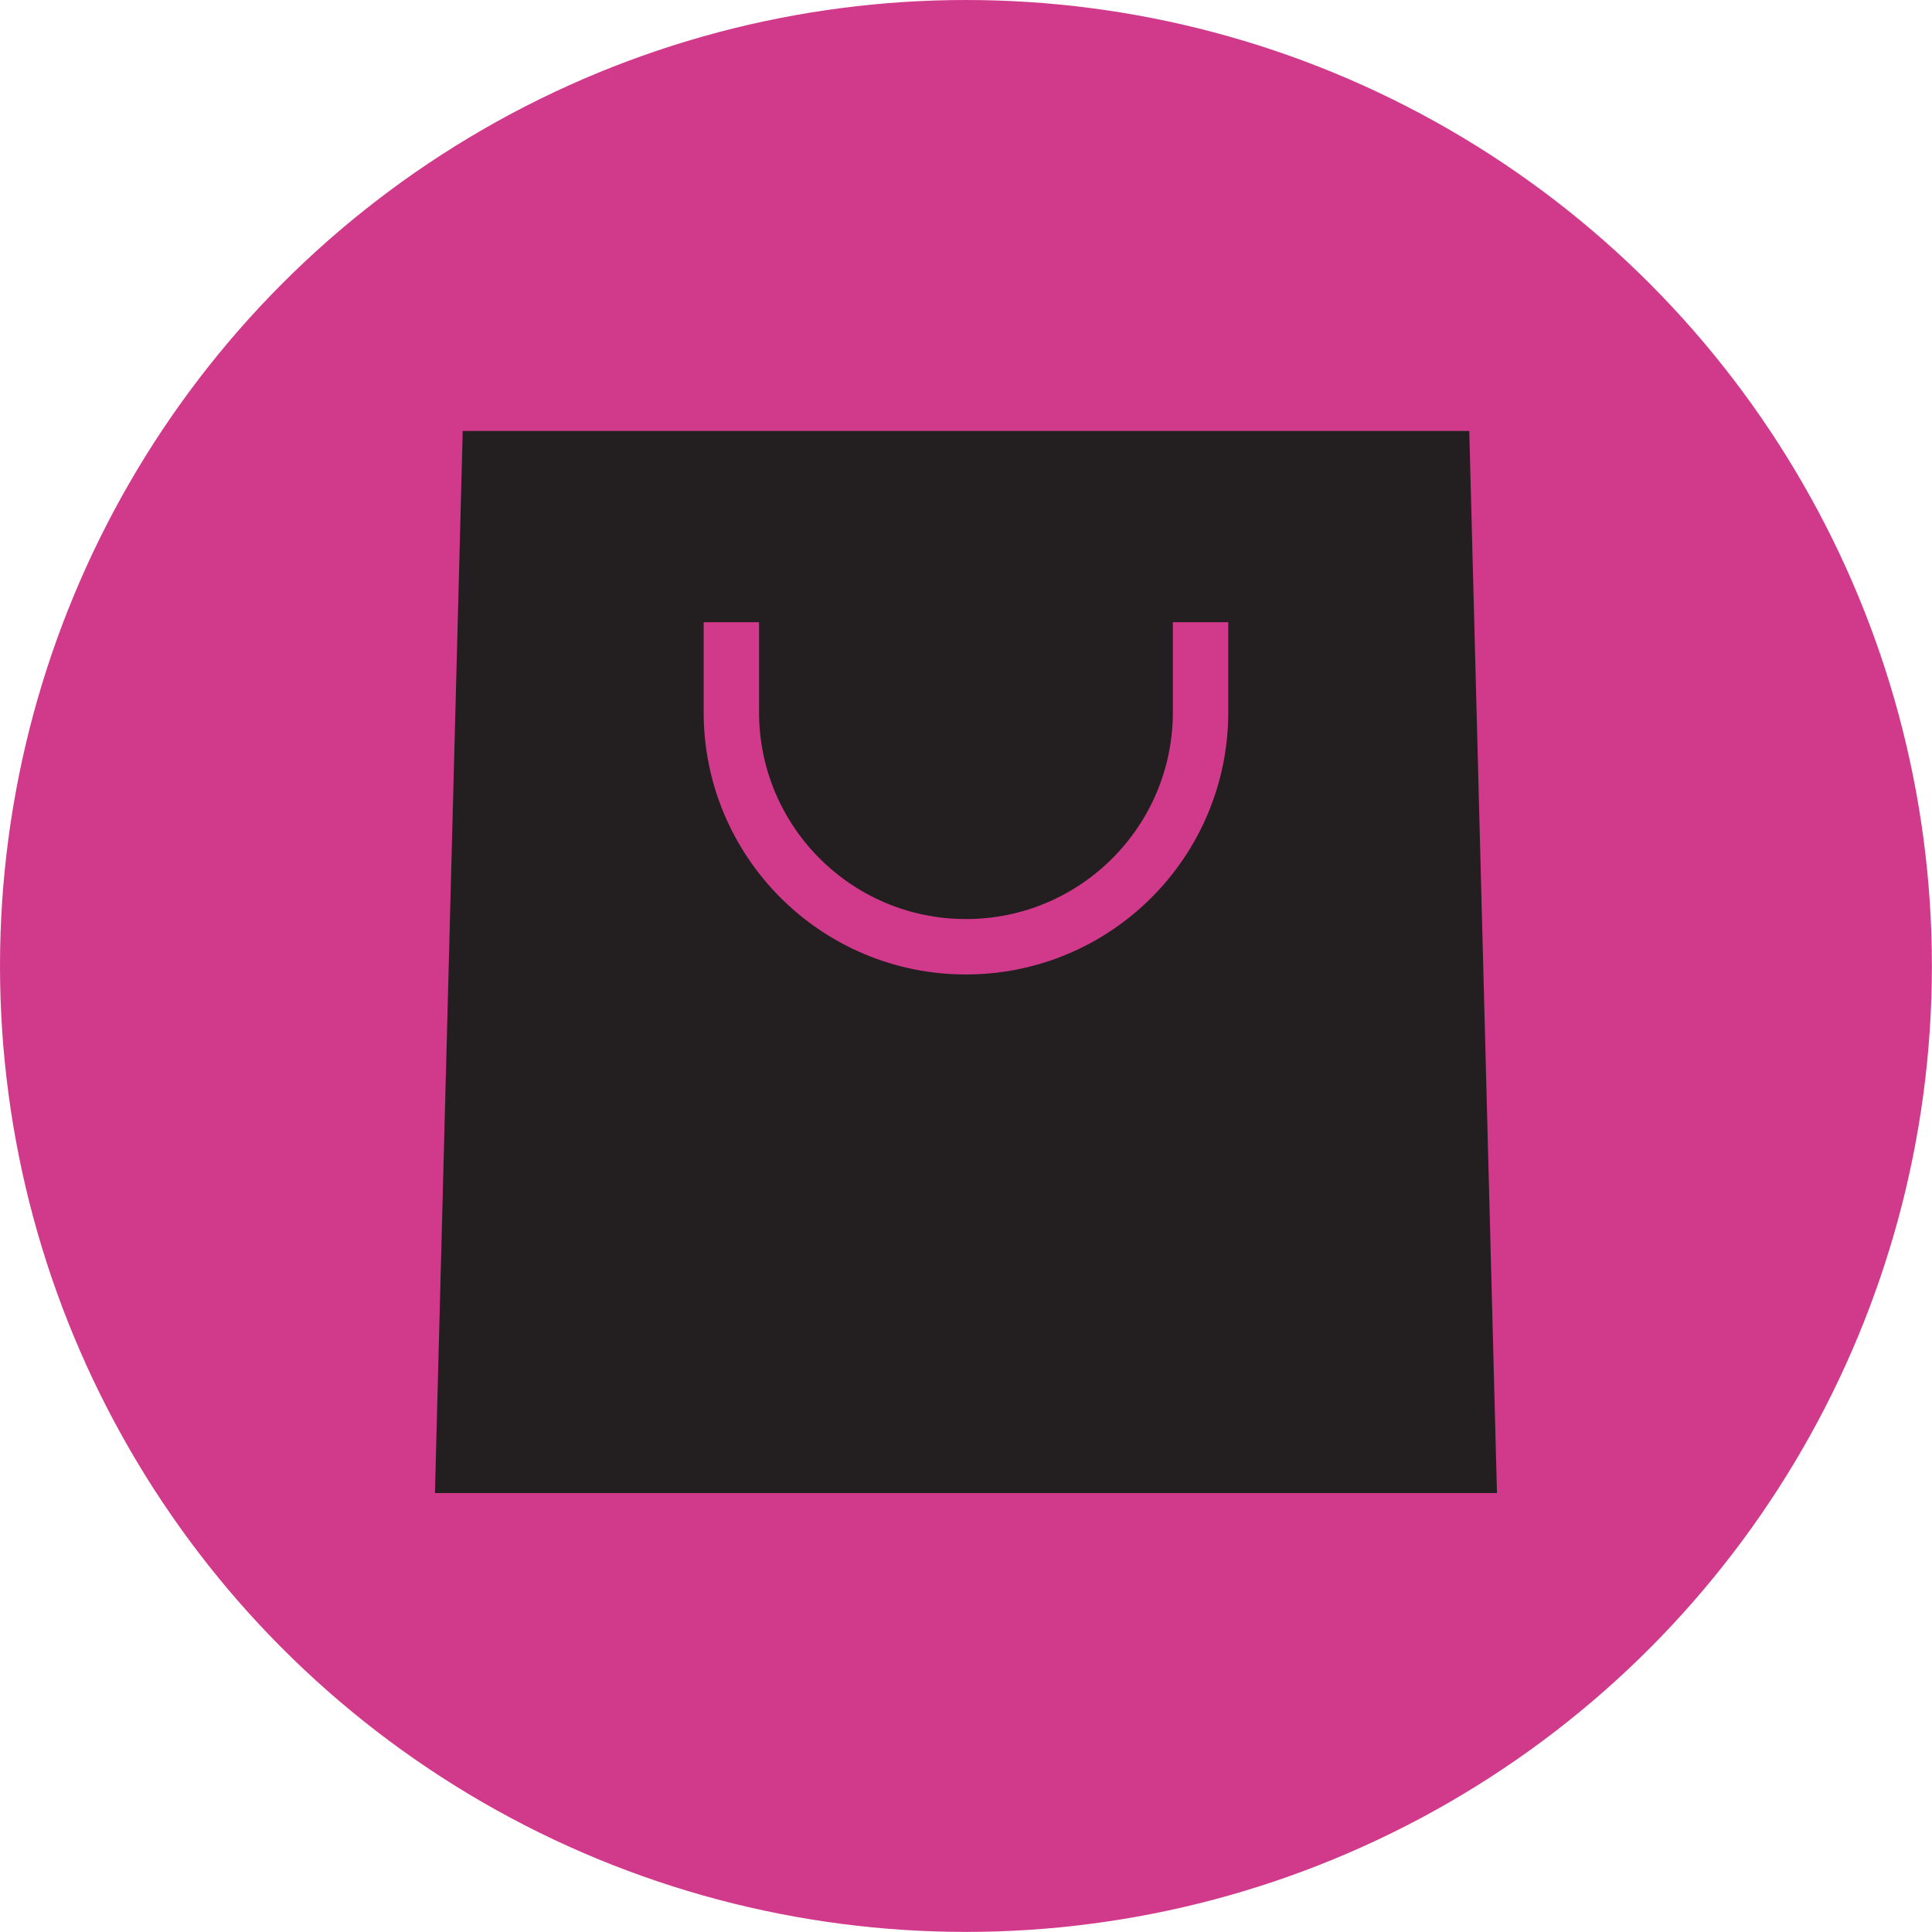 <?xml version="1.0" encoding="UTF-8"?><svg id="b" xmlns="http://www.w3.org/2000/svg" viewBox="0 0 220.37 220.37"><defs><style>.d{fill:#d13a8b;}.e{fill:#231f20;}.f{fill:none;stroke:#d13a8b;stroke-miterlimit:10;stroke-width:6.32px;}</style></defs><g id="c"><g><circle class="d" cx="110.18" cy="110.18" r="110.18"/><g><polygon class="e" points="170.75 170.3 49.61 170.3 52.78 49.16 167.59 49.16 170.75 170.3"/><path class="f" d="M136.94,70.97v10.26c0,14.78-11.98,26.76-26.76,26.76h0c-14.78,0-26.76-11.98-26.76-26.76v-10.26"/></g></g></g></svg>